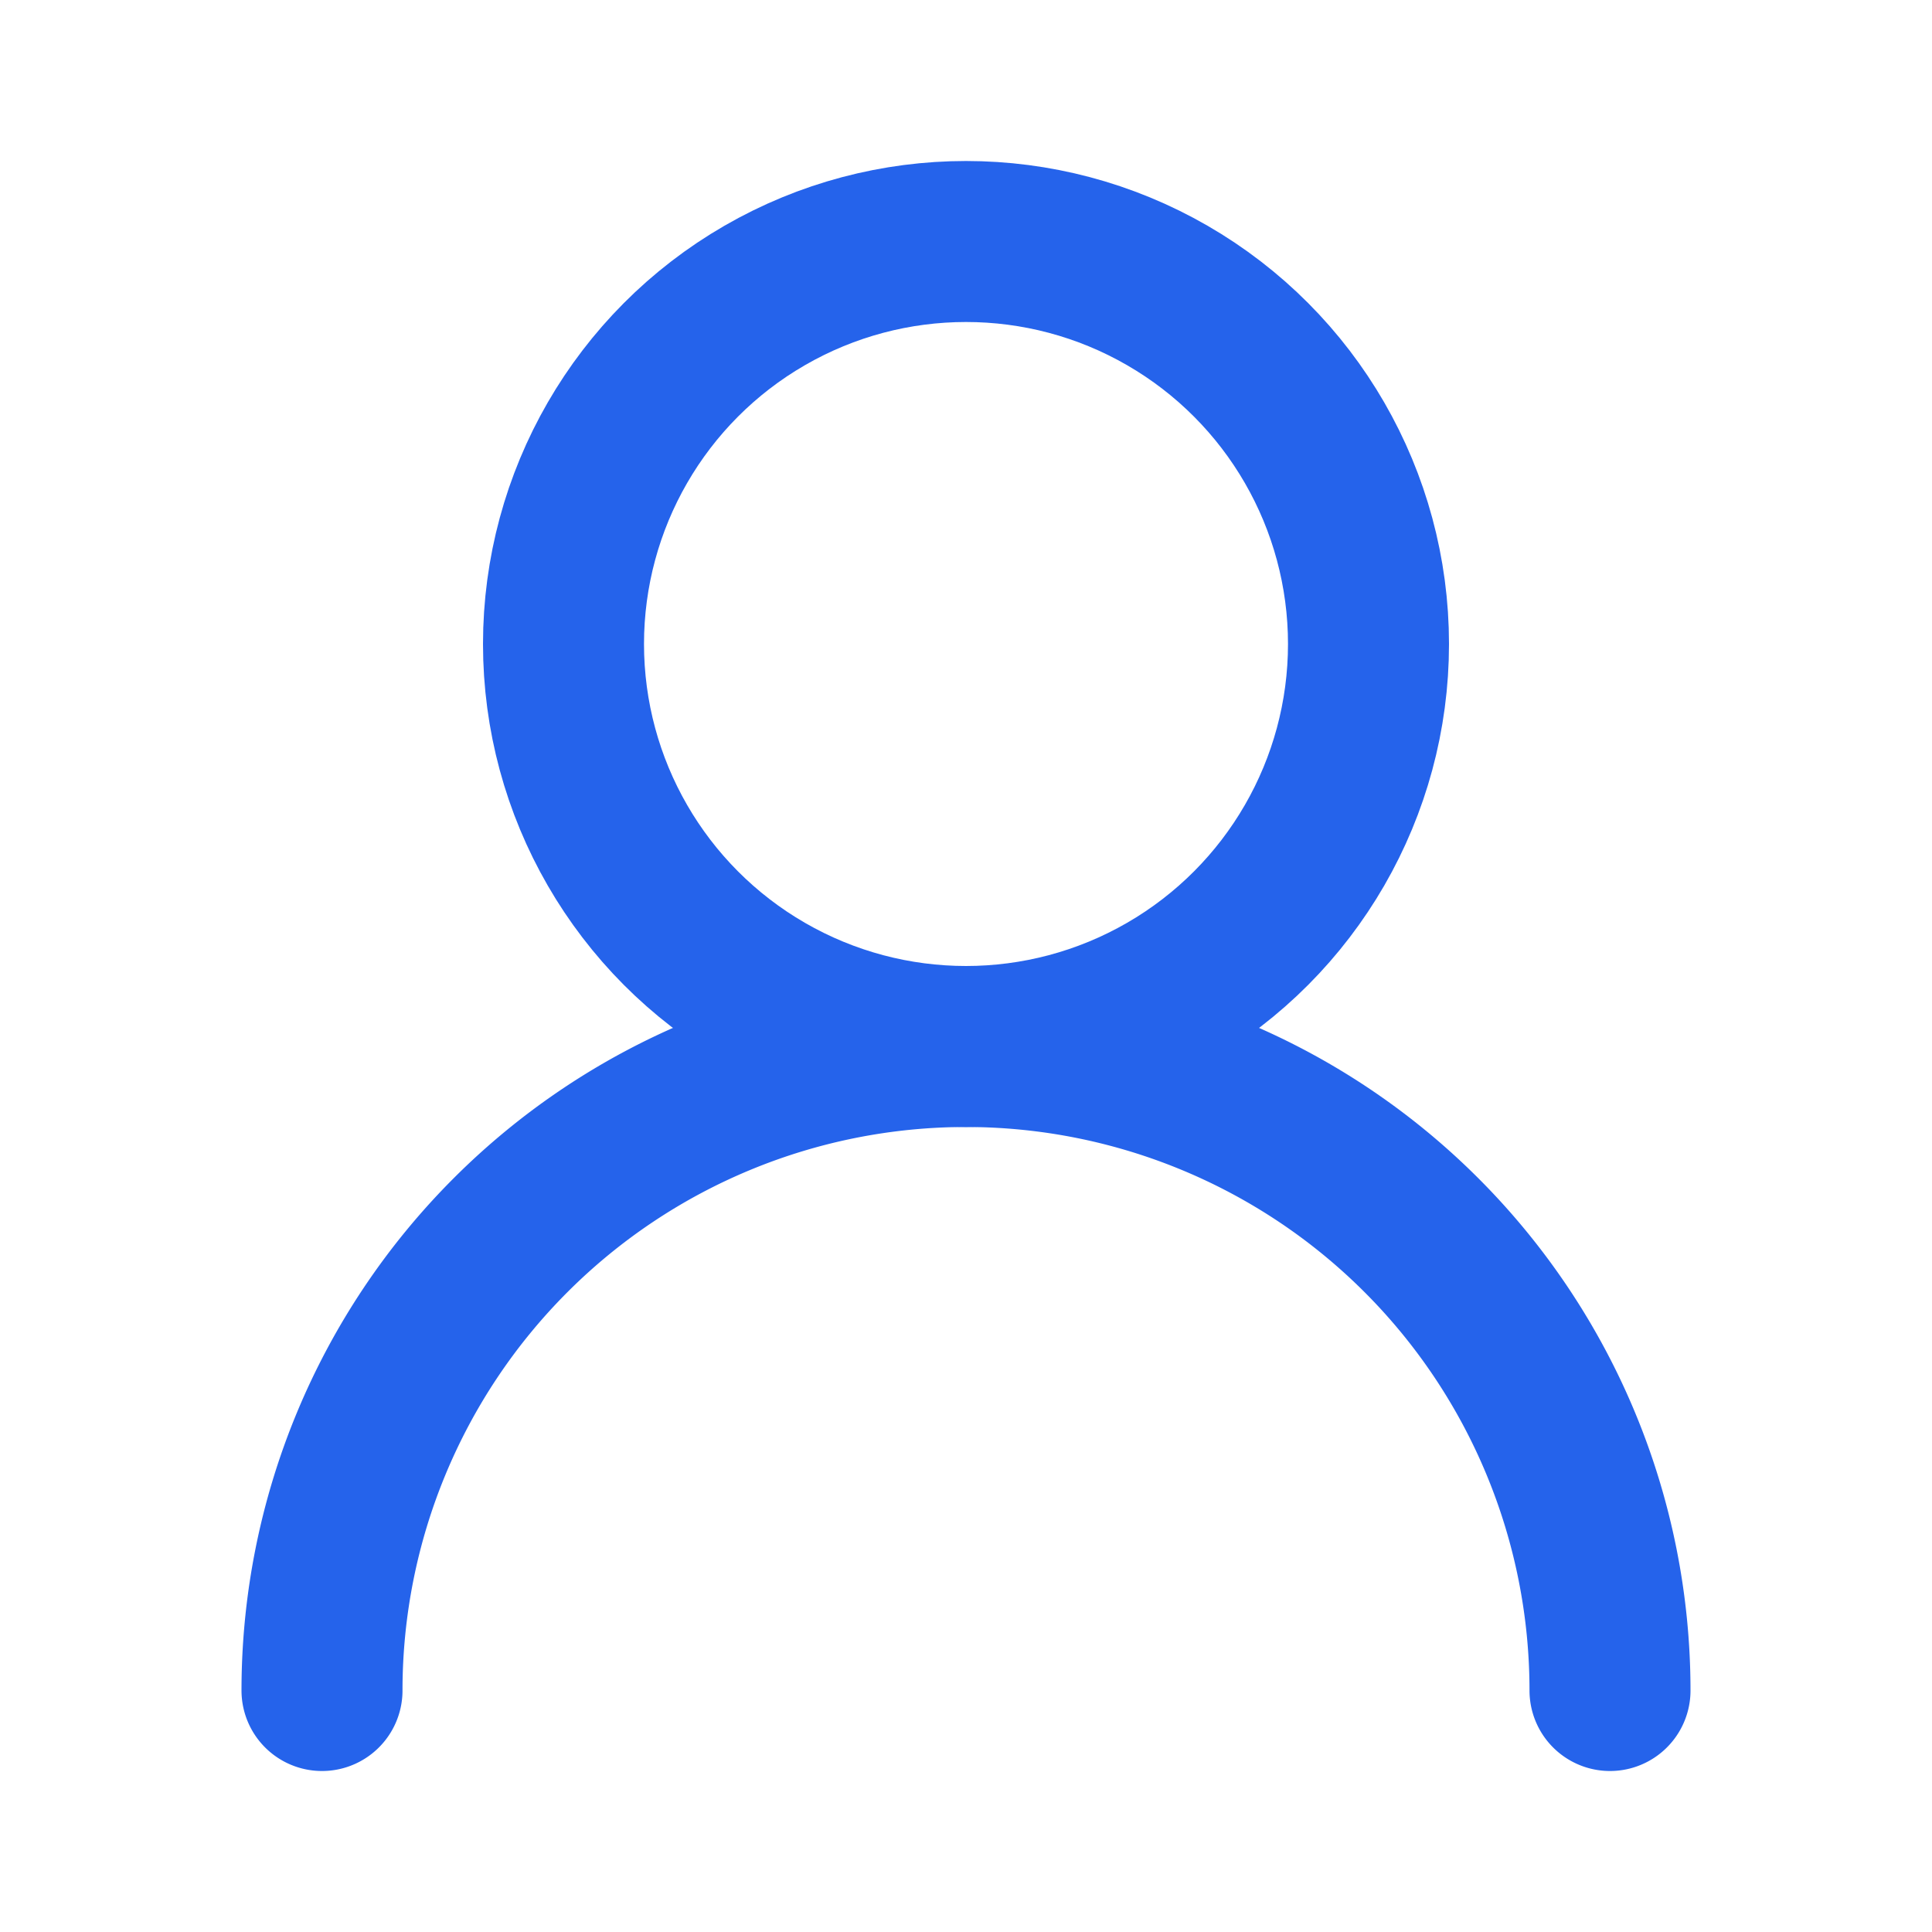 <svg class="lucide lucide-user-round-icon lucide-user-round" stroke-linejoin="round" stroke-linecap="round" stroke-width="2" stroke="#2563eb" fill="none" viewBox="0 0 24 24" height="24" width="24" xmlns="http://www.w3.org/2000/svg"><circle r="5" cy="8" cx="12"></circle><path d="M20 21a8 8 0 0 0-16 0"></path></svg>
